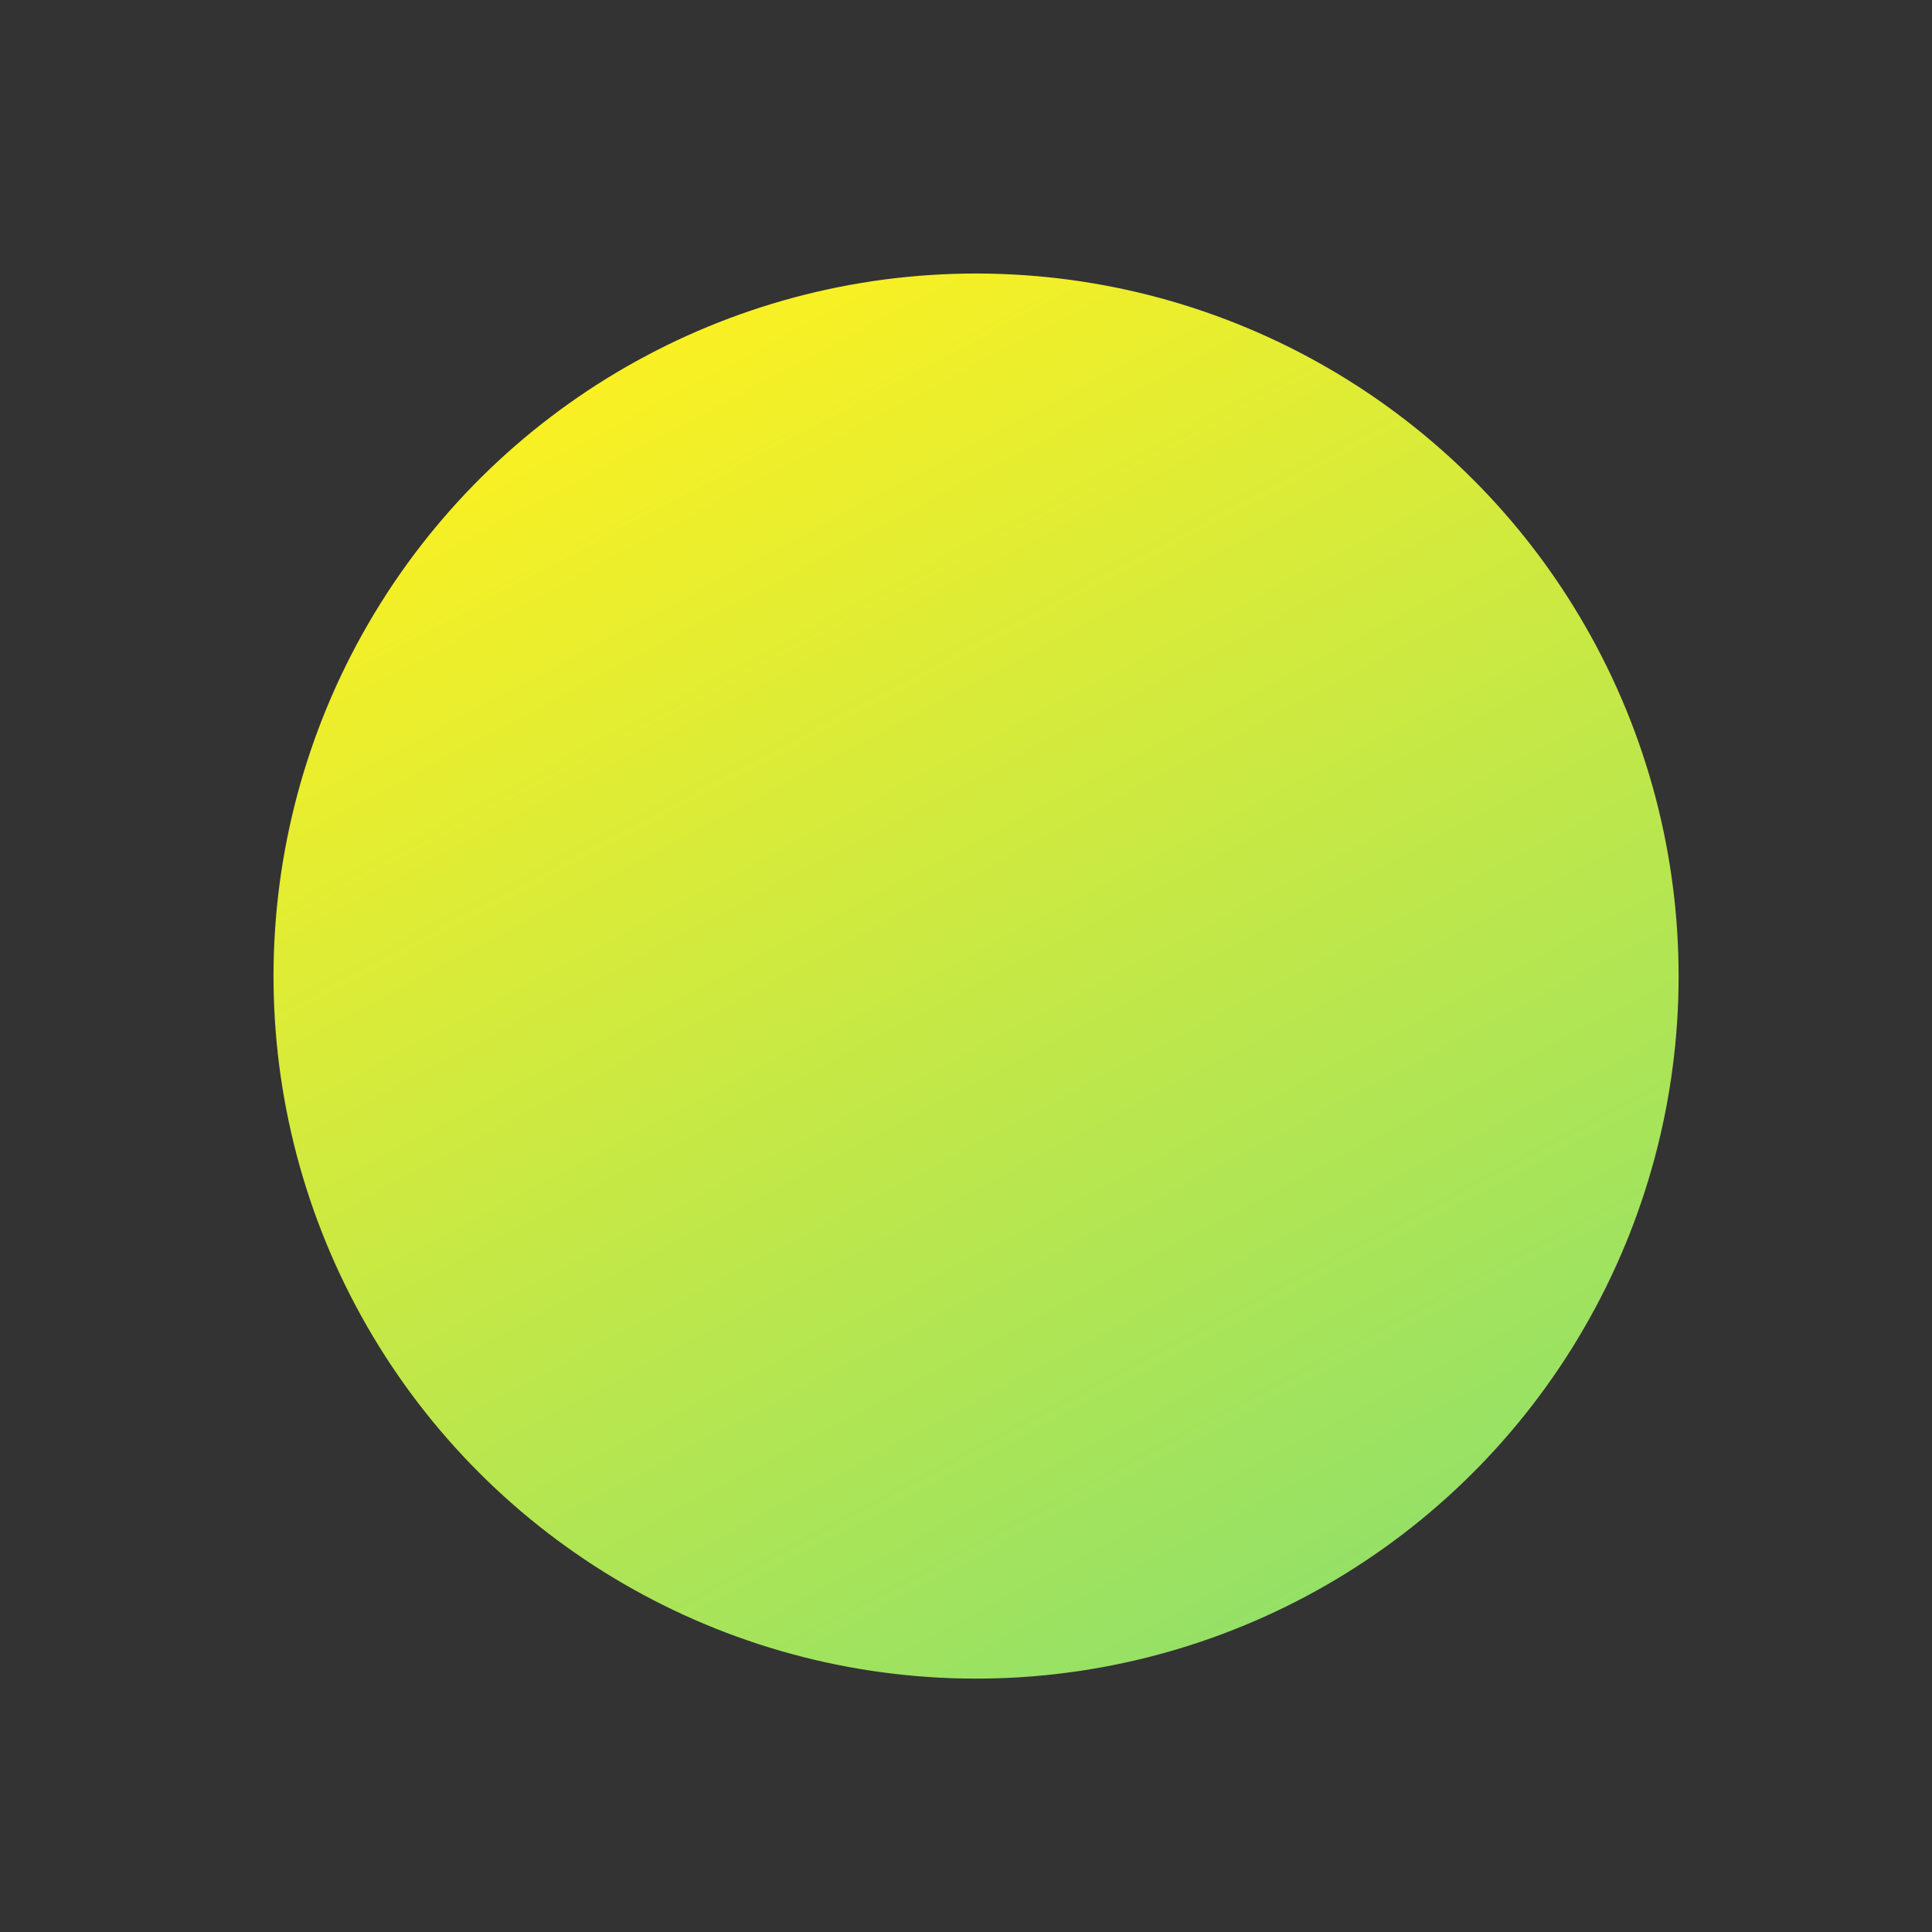 <svg width="33" height="33" viewBox="0 0 33 33" fill="none" xmlns="http://www.w3.org/2000/svg">
    <rect x="0" y="0" width="33" height="33" fill="#333333" stroke="none"/>
    <g clip-path="url(#d3a8bgkdla)">
        <circle cx="16.672" cy="16.672" r="12" transform="rotate(-28 16.672 16.672)" fill="url(#vhmzh9lpnb)"/>
    </g>
    <defs>
        <linearGradient id="vhmzh9lpnb" x1="16.672" y1="4.672" x2="16.672" y2="28.672" gradientUnits="userSpaceOnUse">
            <stop stop-color="#F9F023"/>
            <stop offset="1" stop-color="#95E166"/>
        </linearGradient>
        <clipPath id="d3a8bgkdla">
            <rect x=".443" y="11.711" width="24" height="24" rx="4" transform="rotate(-28 .443 11.71)" fill="#fff"/>
        </clipPath>
    </defs>
</svg>
